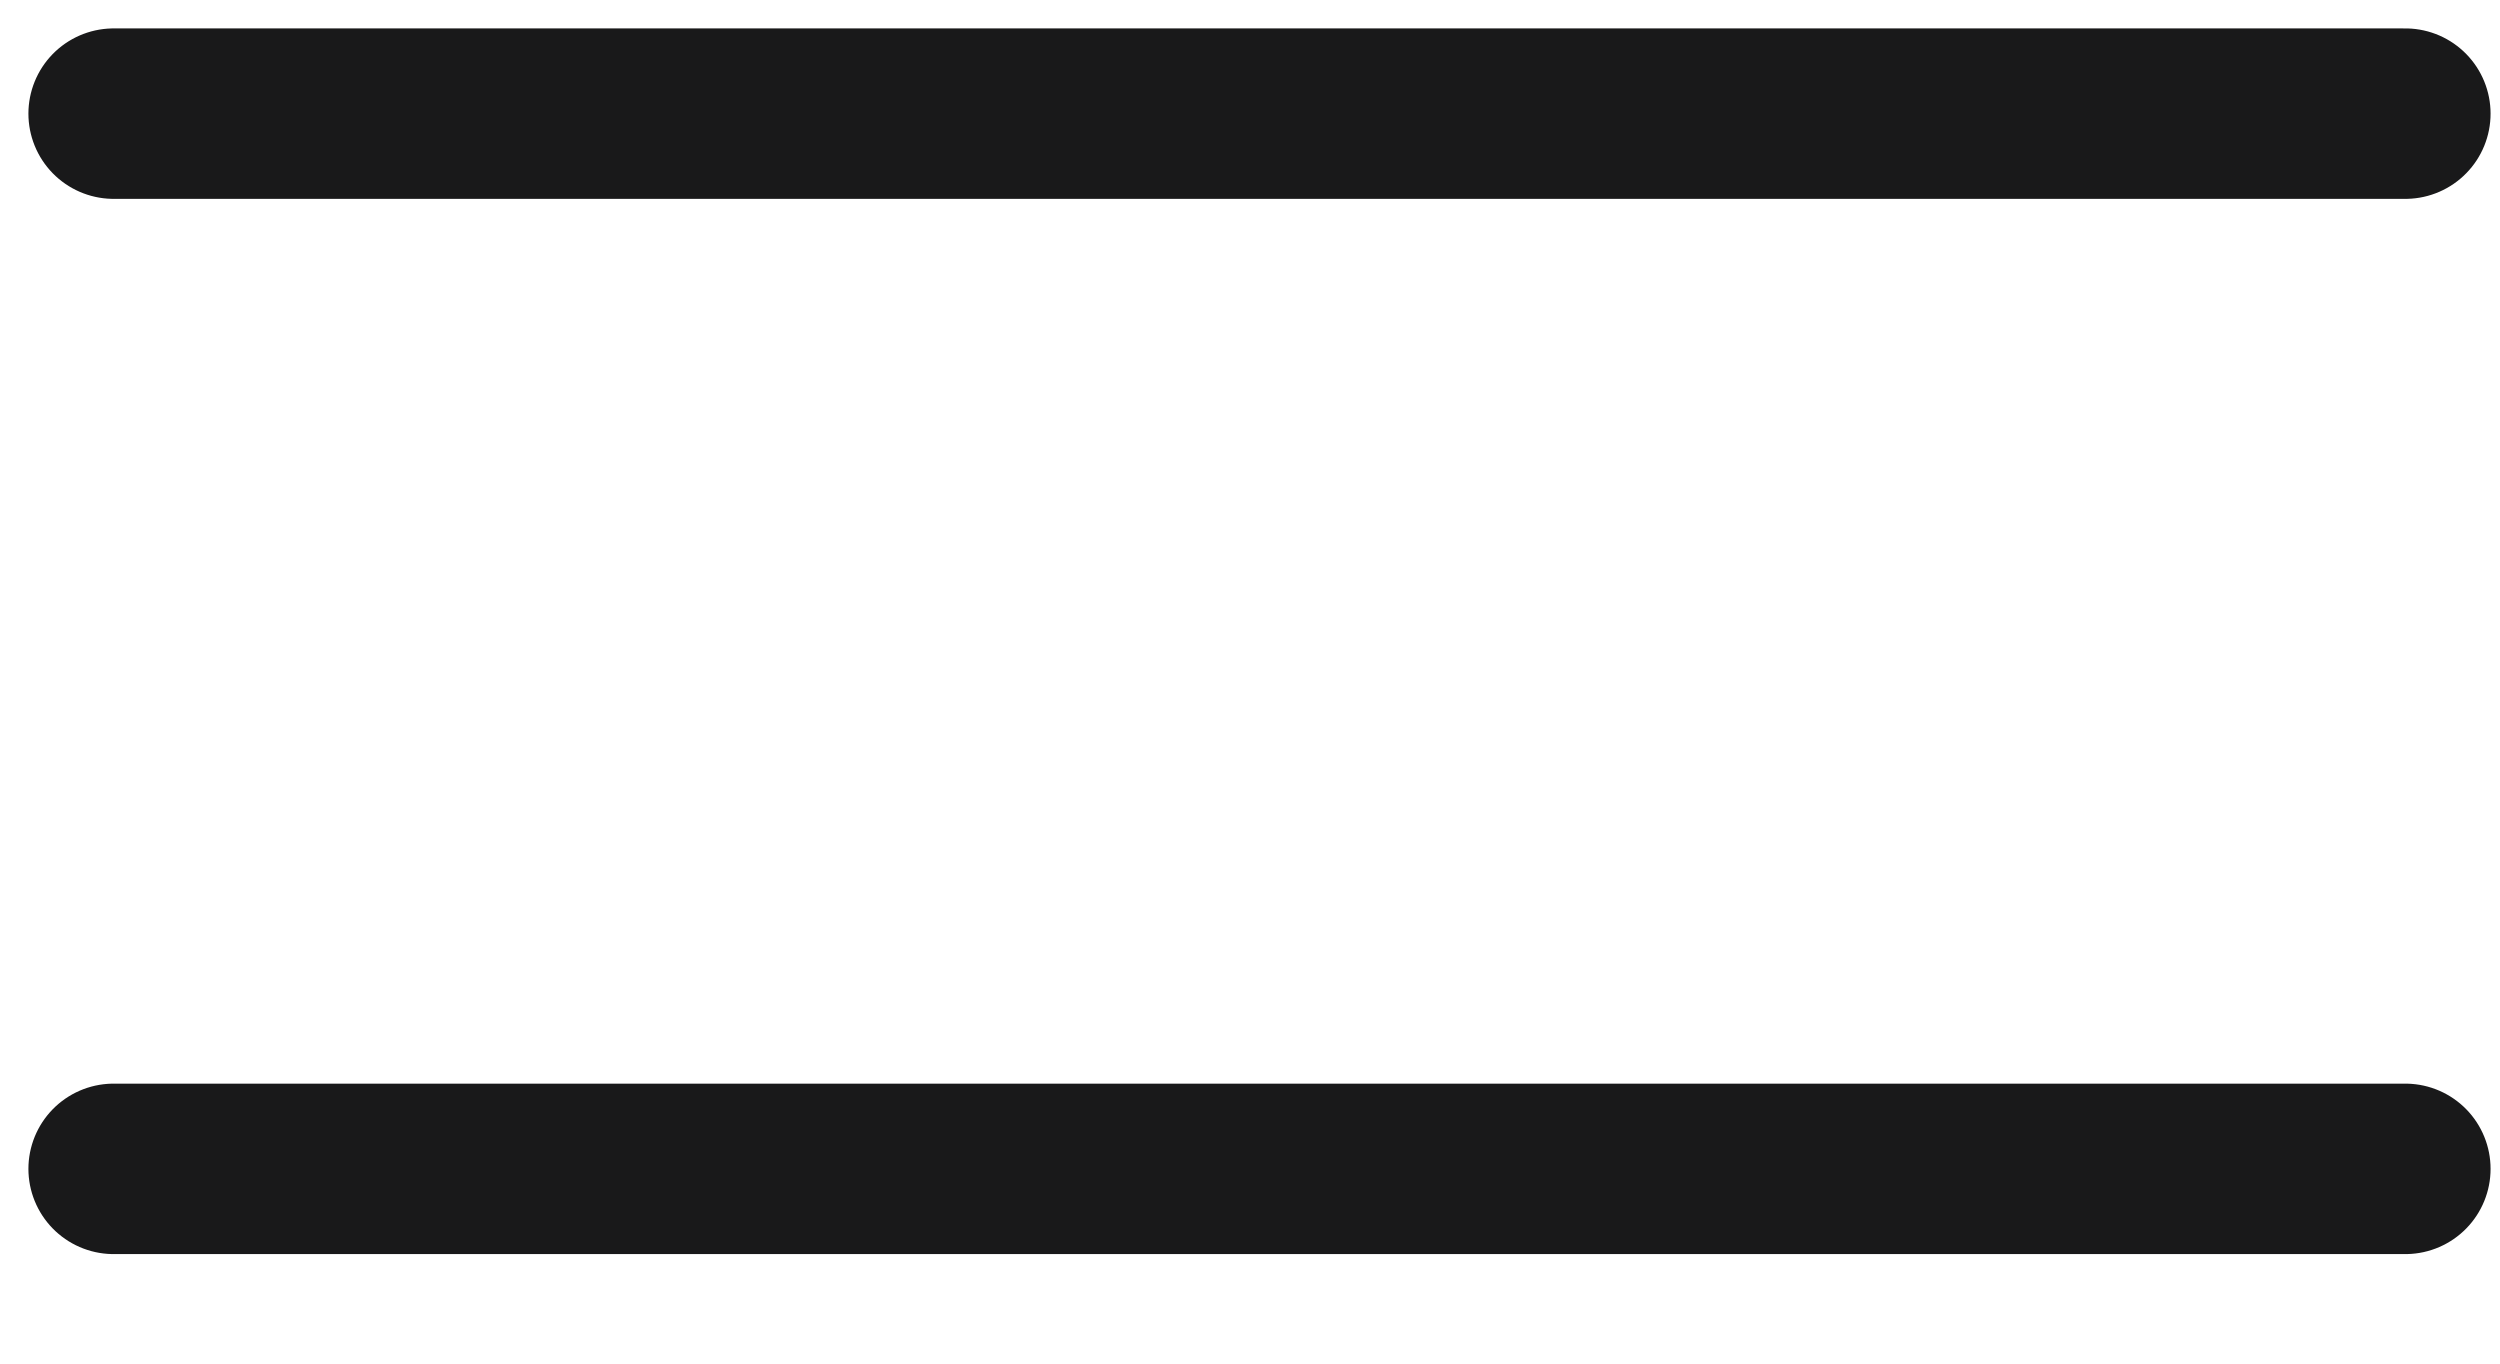 <svg xmlns="http://www.w3.org/2000/svg" width="22" height="12" viewBox="0 0 22 12" fill="none">
<g clip-path="url(#clip0_6002_992)">
<path d="M1 1H21.167M1 10.286H21.167" stroke="#19191A" stroke-width="1.5" stroke-linecap="round" stroke-linejoin="round"/>
</g>
<defs>
<clipPath id="clip0_6002_992">
<rect width="22" height="12" fill="white"/>
</clipPath>
</defs>
</svg>